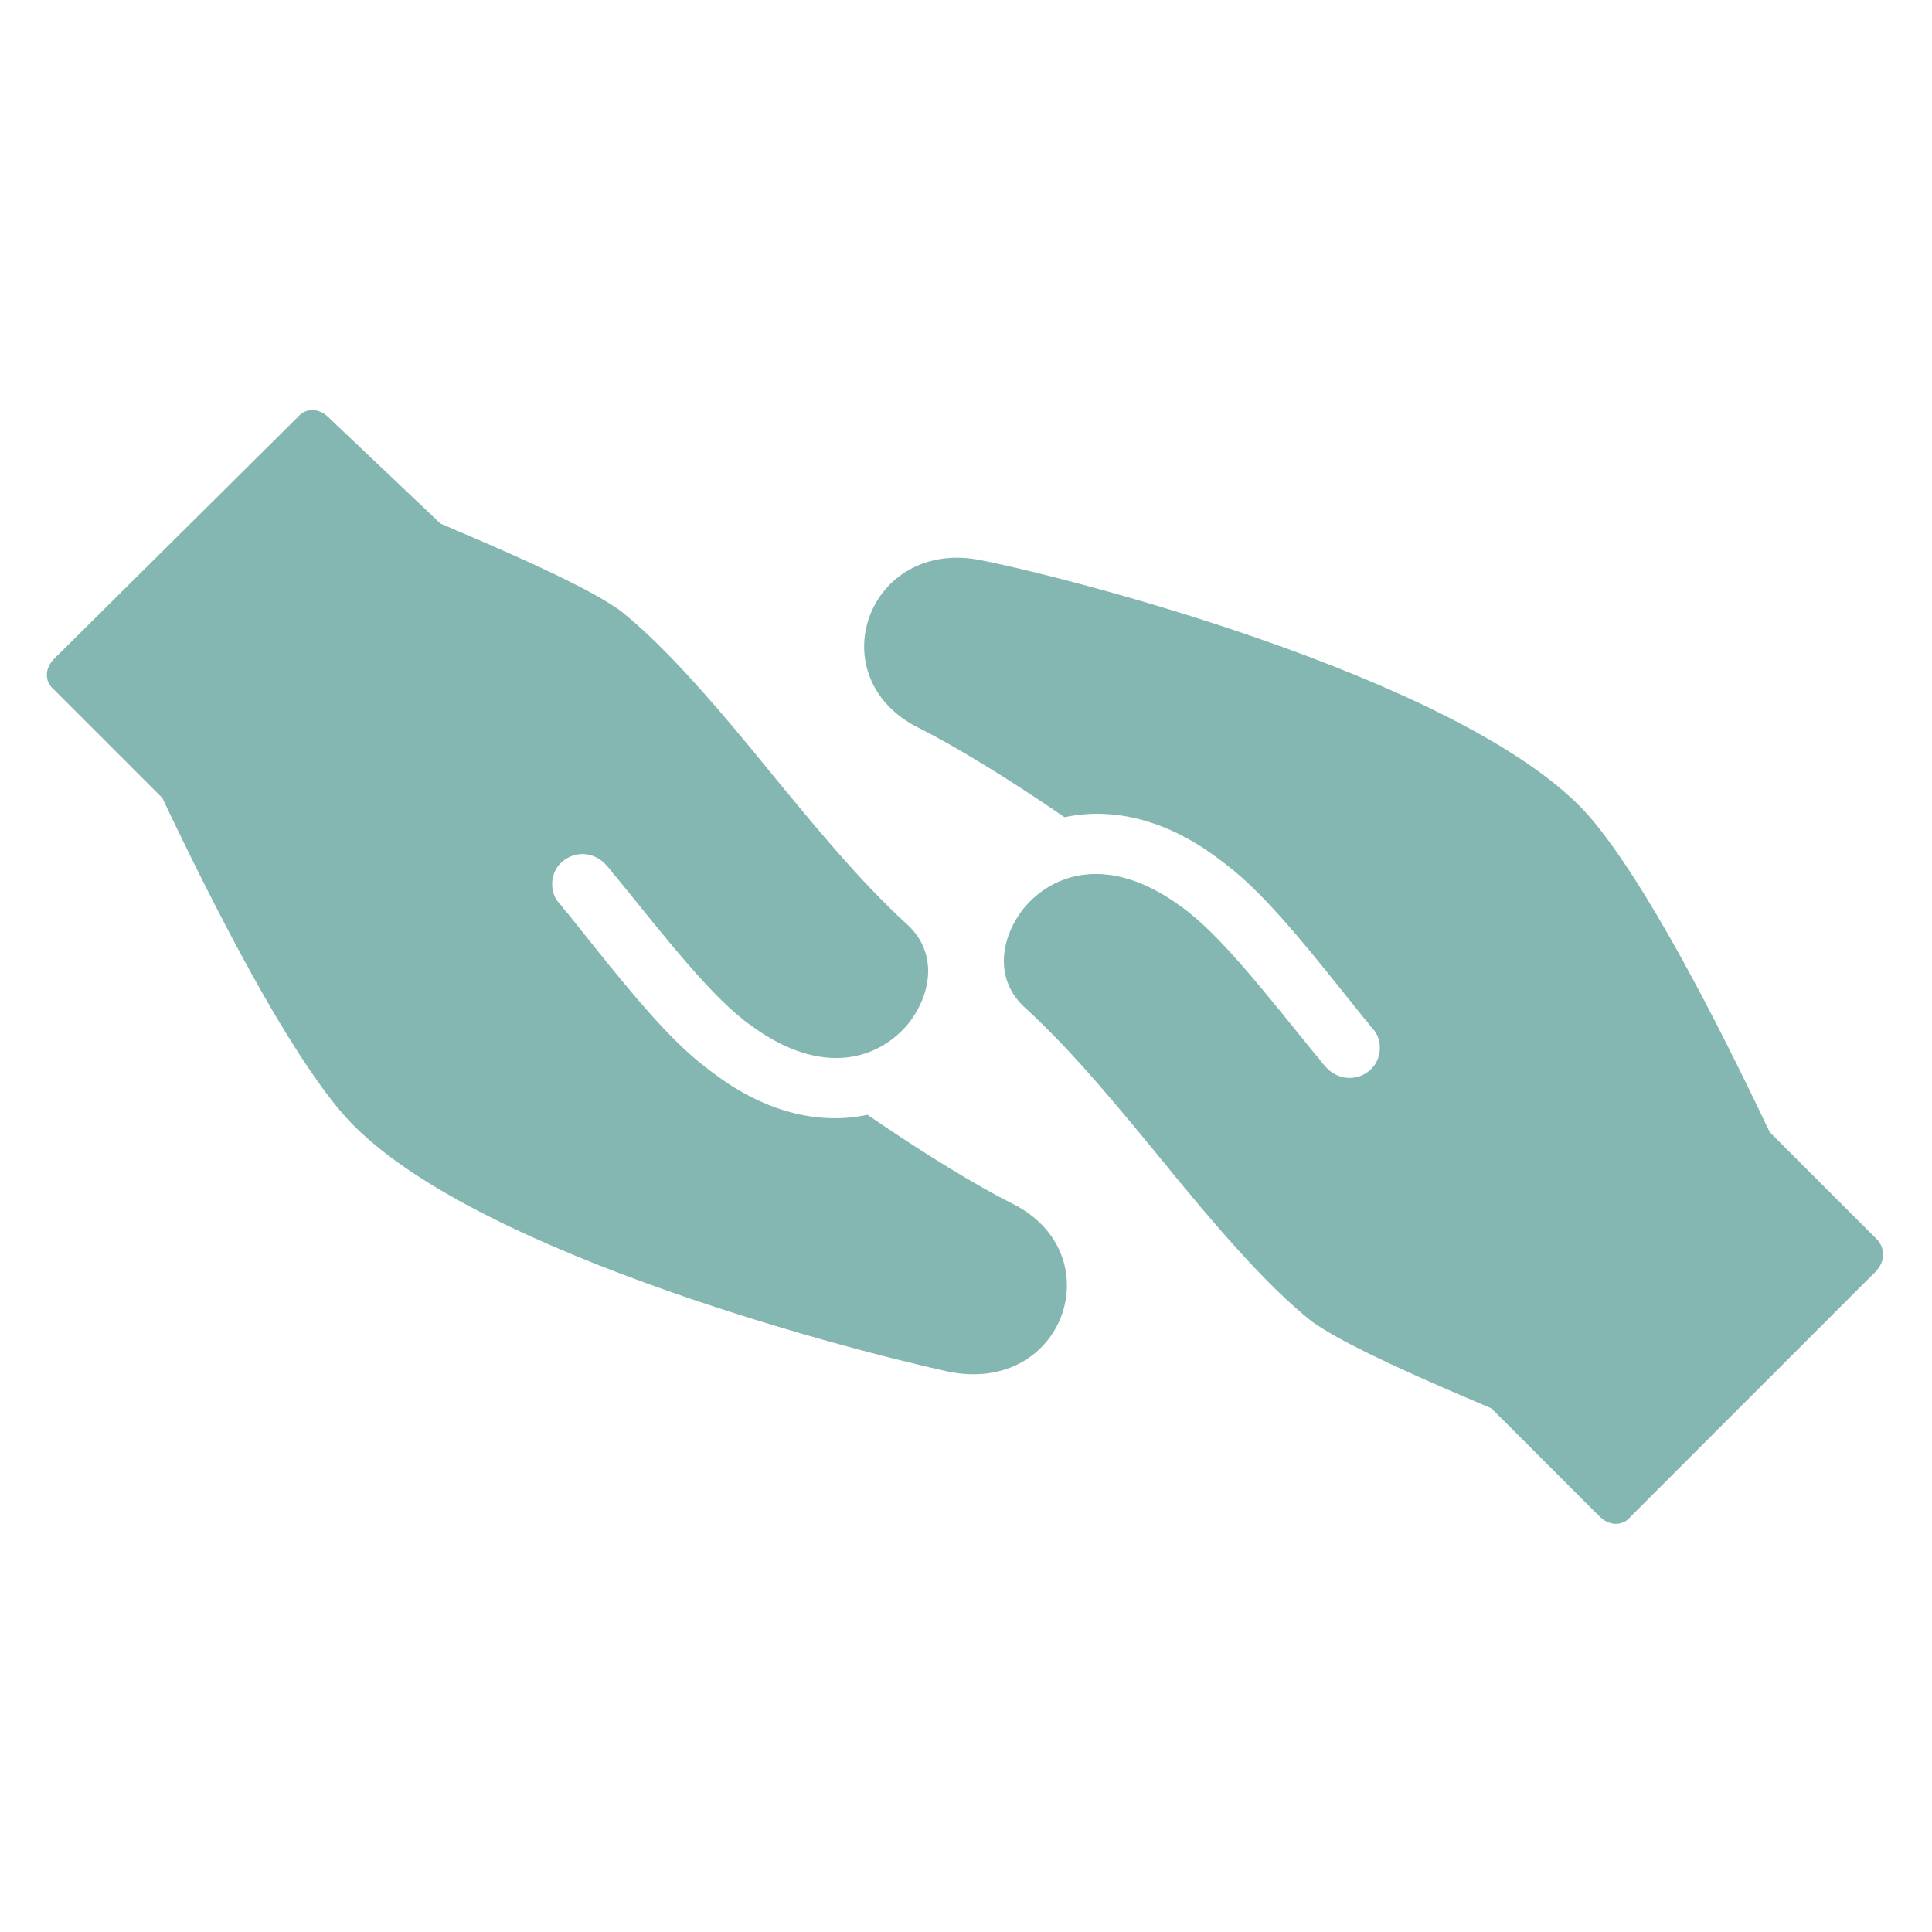 <?xml version="1.0" encoding="utf-8"?>
<!-- Generator: Adobe Illustrator 22.1.0, SVG Export Plug-In . SVG Version: 6.00 Build 0)  -->
<svg version="1.1" id="Layer_1" xmlns="http://www.w3.org/2000/svg" xmlns:xlink="http://www.w3.org/1999/xlink" x="0px" y="0px"
	 viewBox="0 0 100 100" style="enable-background:new 0 0 100 100;" xml:space="preserve">
<style type="text/css">
	.st0{fill:#84b7b1;}
</style>
<g>
	<path class="st0" d="M52.4,62.3c-1.8-0.9-4.6-2.6-7.5-4.6c-2.3,0.5-5.1,0-7.9-2.1c-0.7-0.5-1.4-1.1-2.1-1.8c-1.7-1.7-3.5-4-5.5-6.5
		c-0.2-0.2-0.3-0.4-0.5-0.6c-0.5-0.6-0.4-1.6,0.2-2.1c0.7-0.6,1.7-0.5,2.3,0.2c0.2,0.2,0.3,0.4,0.5,0.6c2.6,3.2,5,6.3,7,7.7
		c3.7,2.7,6.6,1.7,8.1-0.1c1.2-1.5,1.6-3.7-0.1-5.2c-2.4-2.2-4.7-5-7-7.8c-2.6-3.2-5.4-6.5-7.8-8.4c-1.4-1-4.2-2.3-7.2-3.6
		c-0.7-0.3-2.1-0.9-2.1-0.9L17,21.6c-0.5-0.5-1.2-0.5-1.6,0L2.8,34.1c-0.5,0.5-0.5,1.2,0,1.6l5.6,5.6c2.8,5.9,6.4,12.9,9.3,16.3
		c5.9,6.9,25.5,12.1,31.4,13.4C55.1,72.2,57.6,64.9,52.4,62.3z"/>
	<path class="st0" d="M97.2,64.2l-5.6-5.6c-2.8-5.9-6.4-12.9-9.3-16.3C76.4,35.5,56.7,30.2,50.8,29s-8.5,6.1-3.2,8.7
		c1.8,0.9,4.6,2.6,7.5,4.6c2.3-0.5,5.1,0,7.9,2.1c0.7,0.5,1.4,1.1,2.1,1.8c1.7,1.7,3.5,4,5.5,6.5c0.2,0.2,0.3,0.4,0.5,0.6
		c0.5,0.6,0.4,1.6-0.2,2.1c-0.7,0.6-1.7,0.5-2.3-0.2c-0.2-0.2-0.3-0.4-0.5-0.6c-2.6-3.2-5-6.3-7-7.7c-3.7-2.7-6.6-1.7-8.1,0.1
		c-1.2,1.5-1.6,3.7,0.1,5.2c2.4,2.2,4.7,5,7,7.8c2.6,3.2,5.4,6.5,7.8,8.4c1.4,1,4.2,2.3,7.2,3.6c0.7,0.3,2.1,0.9,2.1,0.9l5.6,5.6
		c0.5,0.5,1.2,0.5,1.6,0L96.9,66C97.6,65.4,97.6,64.7,97.2,64.2z"/>
</g>
</svg>
